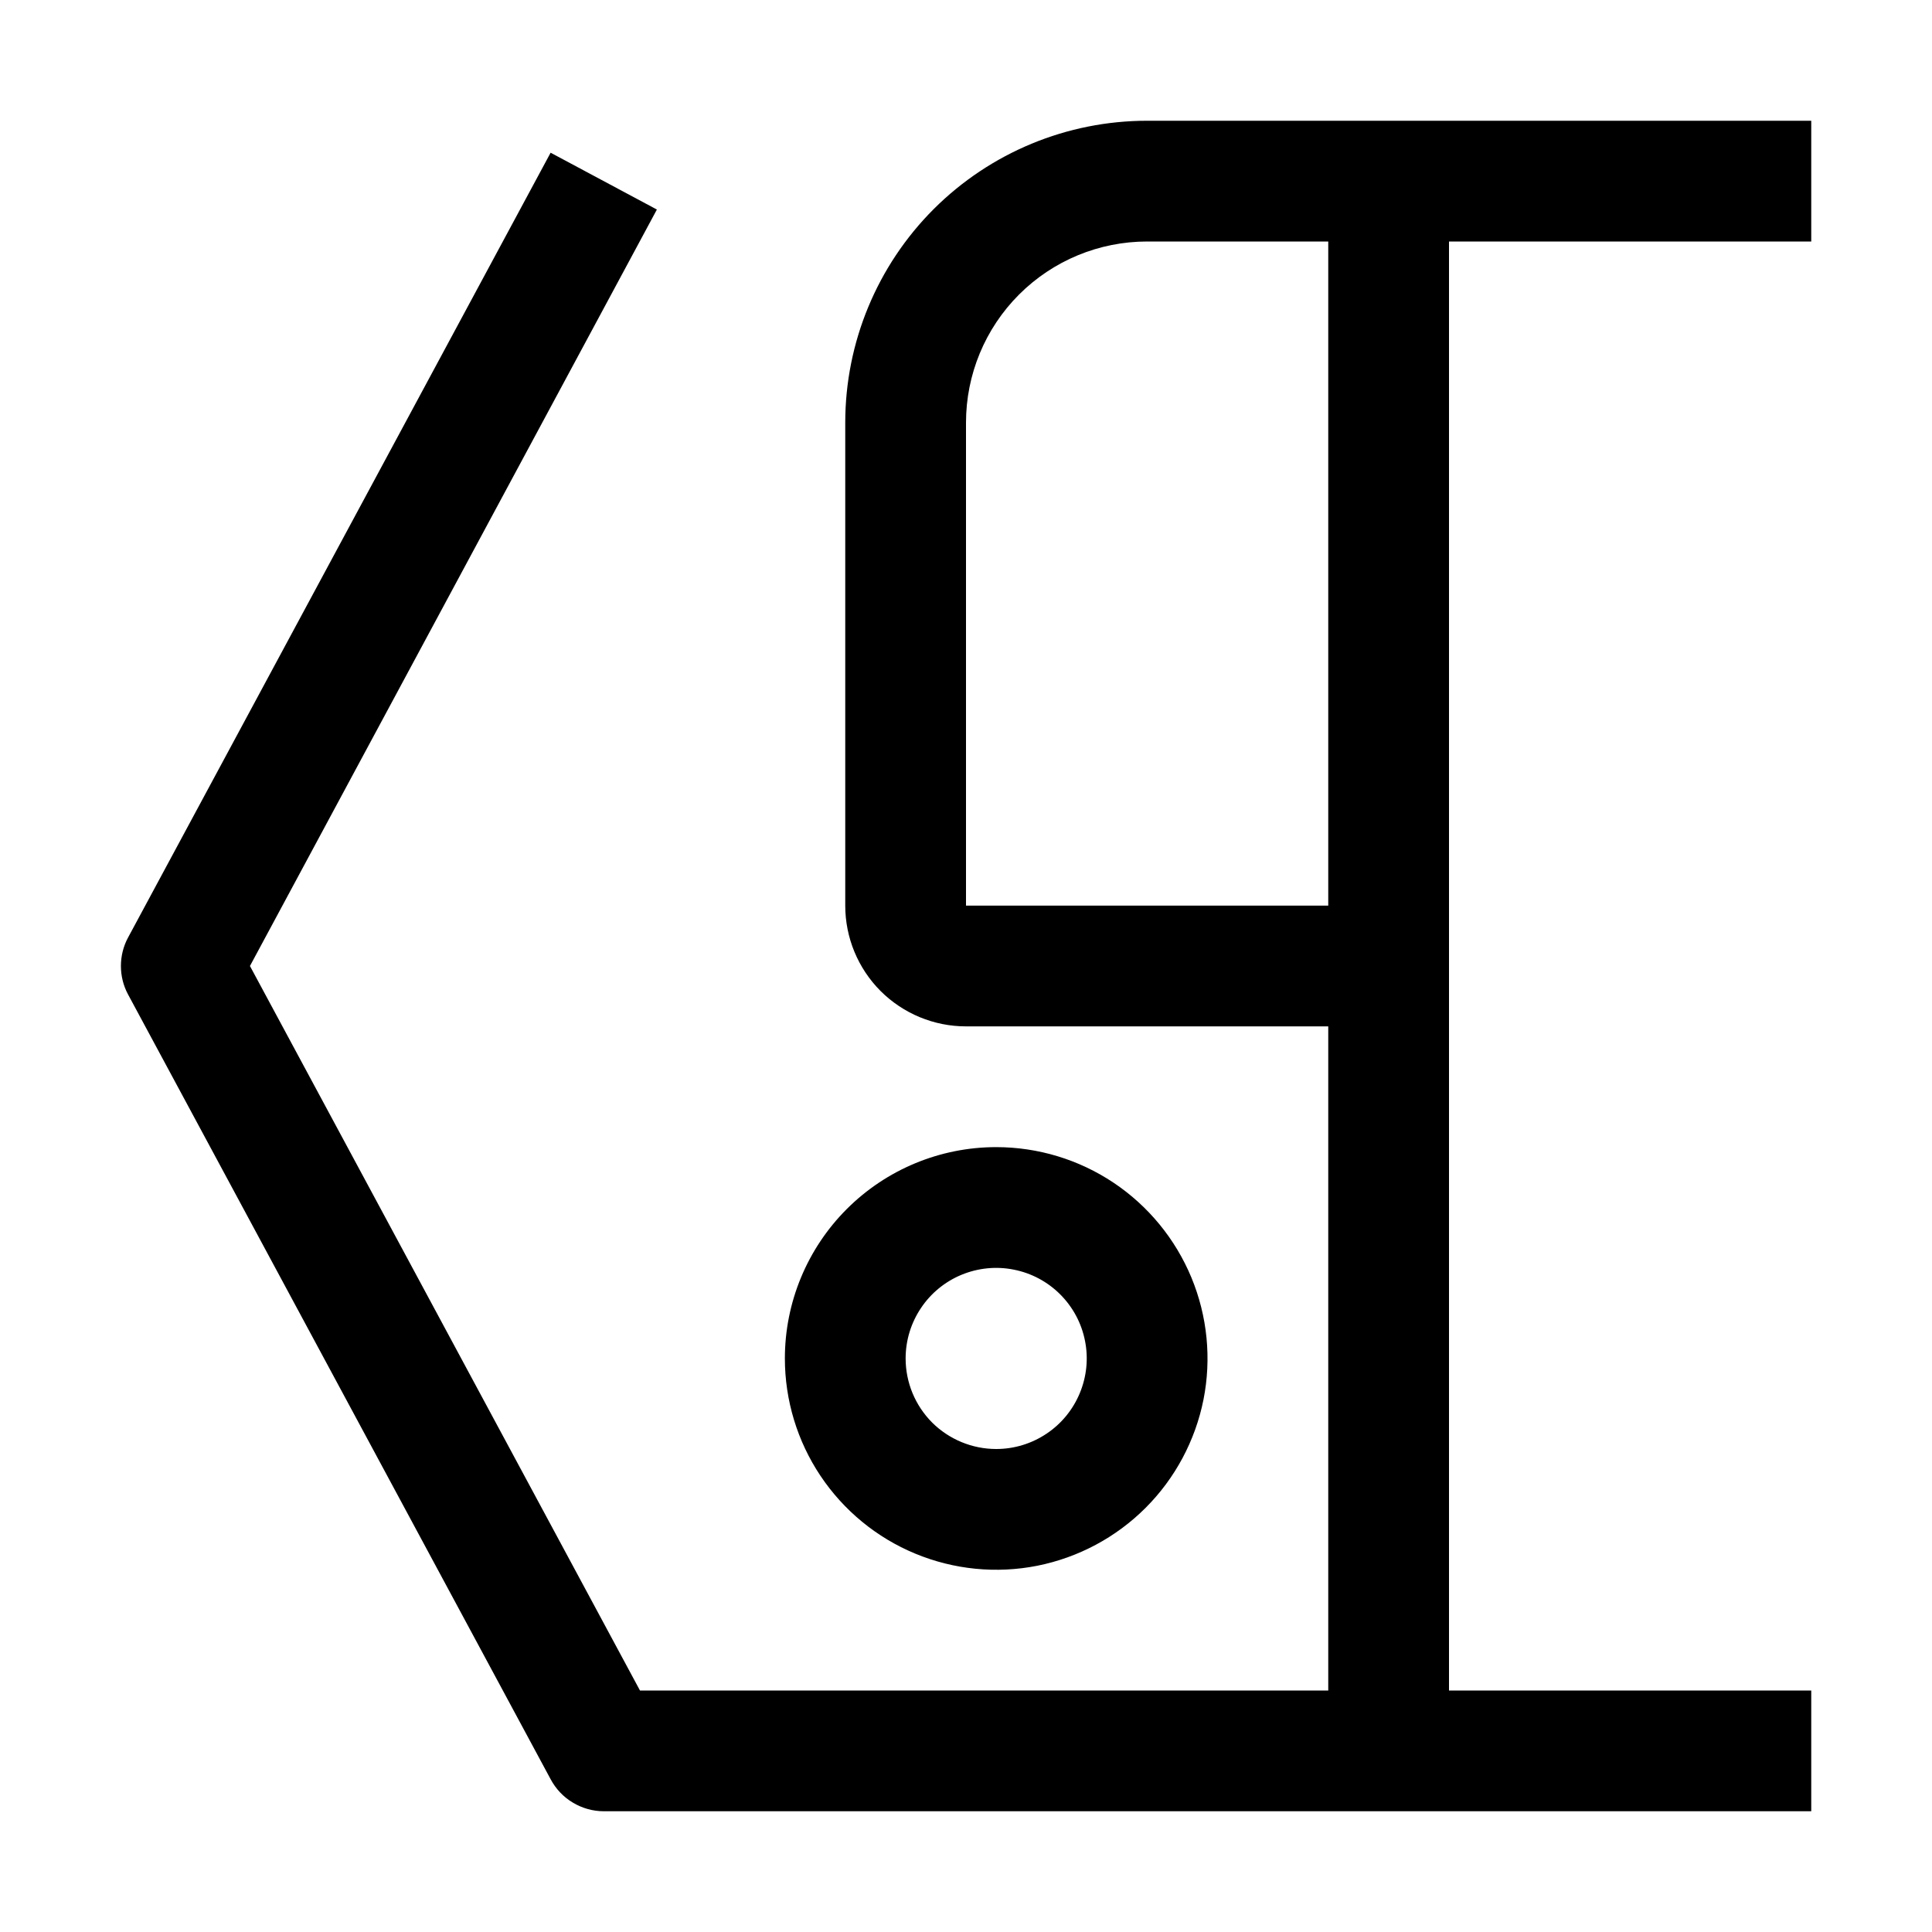 <svg width="24" height="24" viewBox="0 0 24 24" xmlns="http://www.w3.org/2000/svg">
<path d="M11.25 16.875C11.25 16.652 11.316 16.435 11.44 16.25C11.563 16.065 11.739 15.921 11.944 15.836C12.15 15.751 12.376 15.728 12.594 15.772C12.813 15.815 13.013 15.922 13.17 16.079C13.328 16.237 13.435 16.437 13.478 16.655C13.522 16.874 13.499 17.1 13.414 17.305C13.329 17.511 13.185 17.687 13 17.81C12.815 17.934 12.598 18 12.375 18C12.077 18 11.79 17.881 11.579 17.671C11.368 17.459 11.25 17.173 11.25 16.875ZM9.75 16.875C9.75 17.394 9.904 17.902 10.192 18.333C10.481 18.765 10.891 19.102 11.37 19.3C11.85 19.499 12.378 19.551 12.887 19.45C13.396 19.348 13.864 19.098 14.231 18.731C14.598 18.364 14.848 17.896 14.95 17.387C15.051 16.878 14.999 16.35 14.8 15.87C14.601 15.391 14.265 14.981 13.833 14.692C13.402 14.404 12.894 14.25 12.375 14.25C11.679 14.25 11.011 14.527 10.519 15.019C10.027 15.511 9.75 16.179 9.75 16.875Z" fill="currentColor"/>
<path d="M10.5 5.25L10.5 11.25C10.5 11.648 10.658 12.029 10.939 12.311C11.221 12.592 11.602 12.75 12 12.75L16.5 12.75L16.5 21L7.95 21L3.105 12L8.16 2.603L6.84 1.897L1.59 11.648C1.532 11.756 1.502 11.877 1.502 12C1.502 12.123 1.532 12.244 1.59 12.352L6.84 22.102C6.904 22.222 6.999 22.323 7.115 22.392C7.231 22.462 7.364 22.5 7.5 22.5L22.5 22.5L22.5 21L18 21L18 3L22.5 3L22.5 1.5L14.25 1.5C13.255 1.5 12.302 1.895 11.598 2.598C10.895 3.302 10.5 4.255 10.5 5.25ZM16.5 11.25L12 11.25L12 5.25C12 4.653 12.237 4.081 12.659 3.659C13.081 3.237 13.653 3 14.25 3L16.5 3L16.5 11.25Z" fill="currentColor"/>
</svg>
